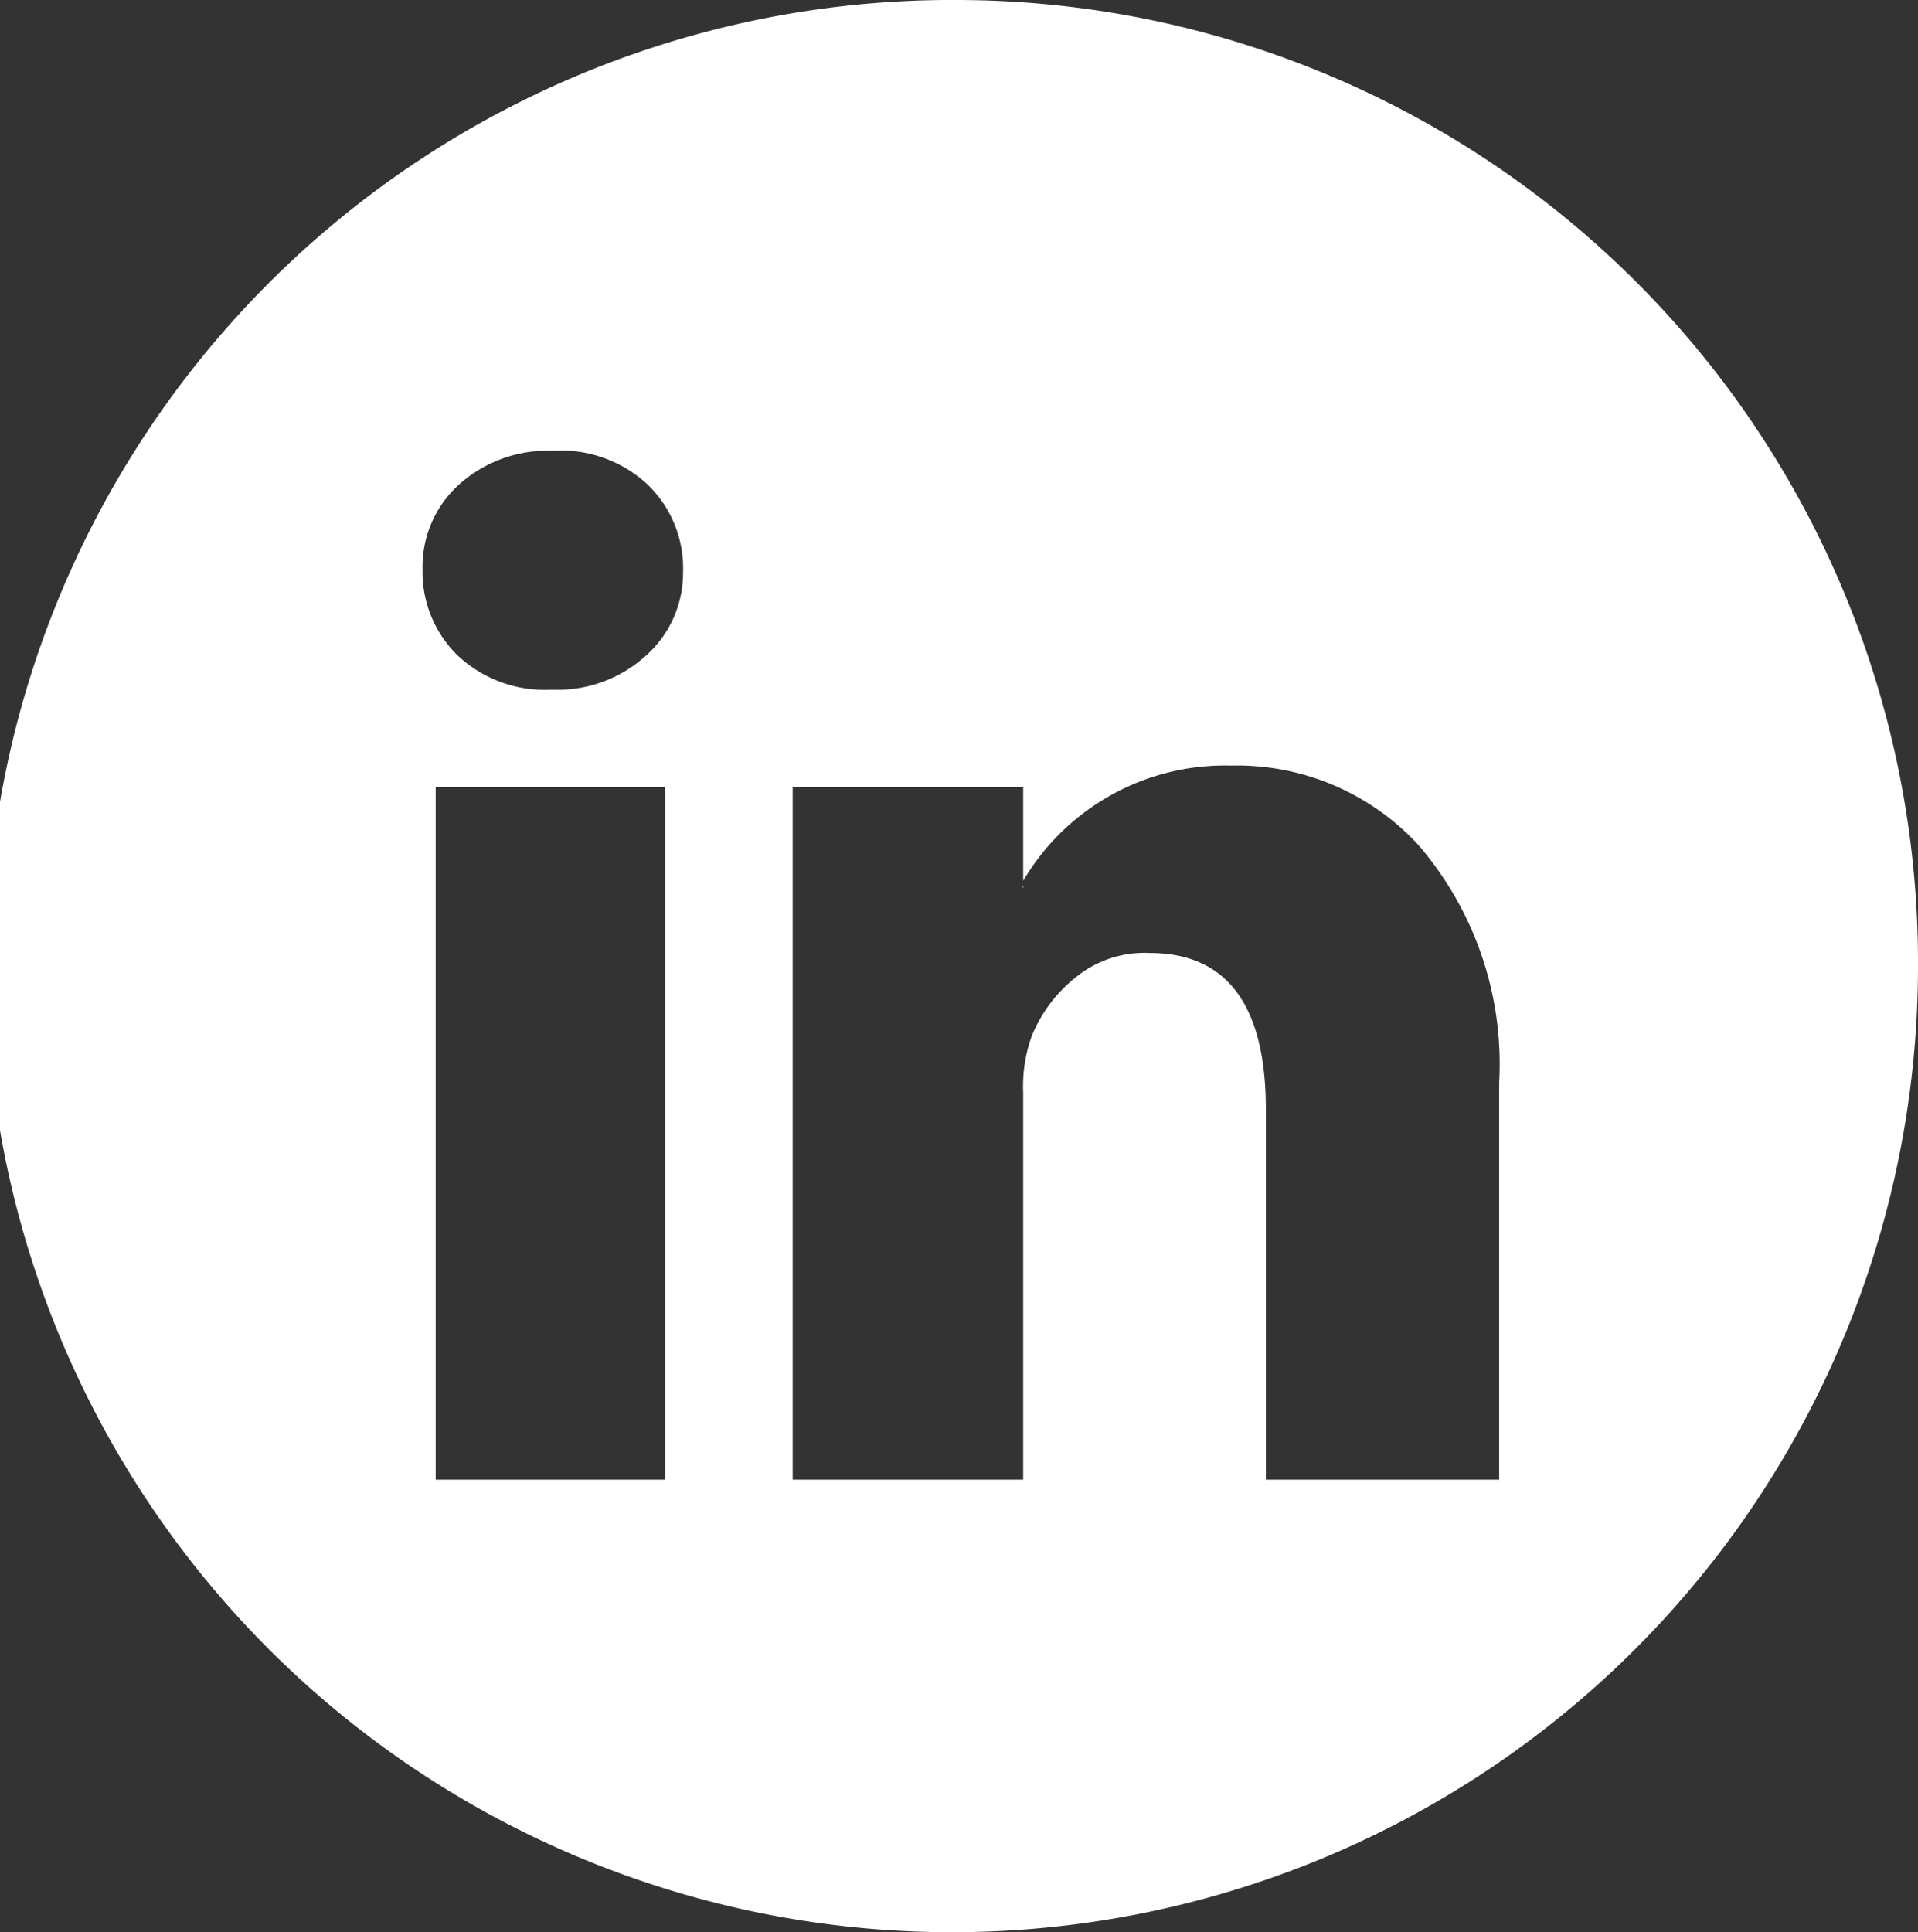 <svg xmlns="http://www.w3.org/2000/svg" viewBox="0 0 20.47 20.62"><rect x="0" y="0" width="20.47" height="20.62" fill="#333333" stroke="none"/><defs><style>.cls-1{fill:#fff;}</style></defs><g id="Layer_2" data-name="Layer 2"><g id="Layer_1-2" data-name="Layer 1"><polygon class="cls-1" points="10.92 9.47 10.92 9.45 10.91 9.47 10.92 9.47"/><path class="cls-1" d="M10.23,0A10.31,10.31,0,1,0,20.47,10.31h0A10.27,10.27,0,0,0,10.23,0ZM7.1,15.79H4.65V8.4H7.1ZM6.89,7a1.4,1.4,0,0,1-1,.36h0a1.36,1.36,0,0,1-1-.36,1.24,1.24,0,0,1-.38-.92,1.18,1.18,0,0,1,.39-.91,1.42,1.42,0,0,1,1-.36,1.36,1.36,0,0,1,1,.35,1.24,1.24,0,0,1,.39.95A1.18,1.18,0,0,1,6.89,7ZM16,15.79H13.51V11.84c0-1.12-.42-1.67-1.24-1.67a1.16,1.16,0,0,0-.79.26,1.54,1.54,0,0,0-.47.63,1.58,1.58,0,0,0-.09.6v4.13H8.46q0-3.34,0-5.19c0-1.23,0-2,0-2.2h2.46v1a2.5,2.5,0,0,1,2.22-1.23,2.63,2.63,0,0,1,2,.85A3.58,3.58,0,0,1,16,11.55Z"/></g></g></svg>